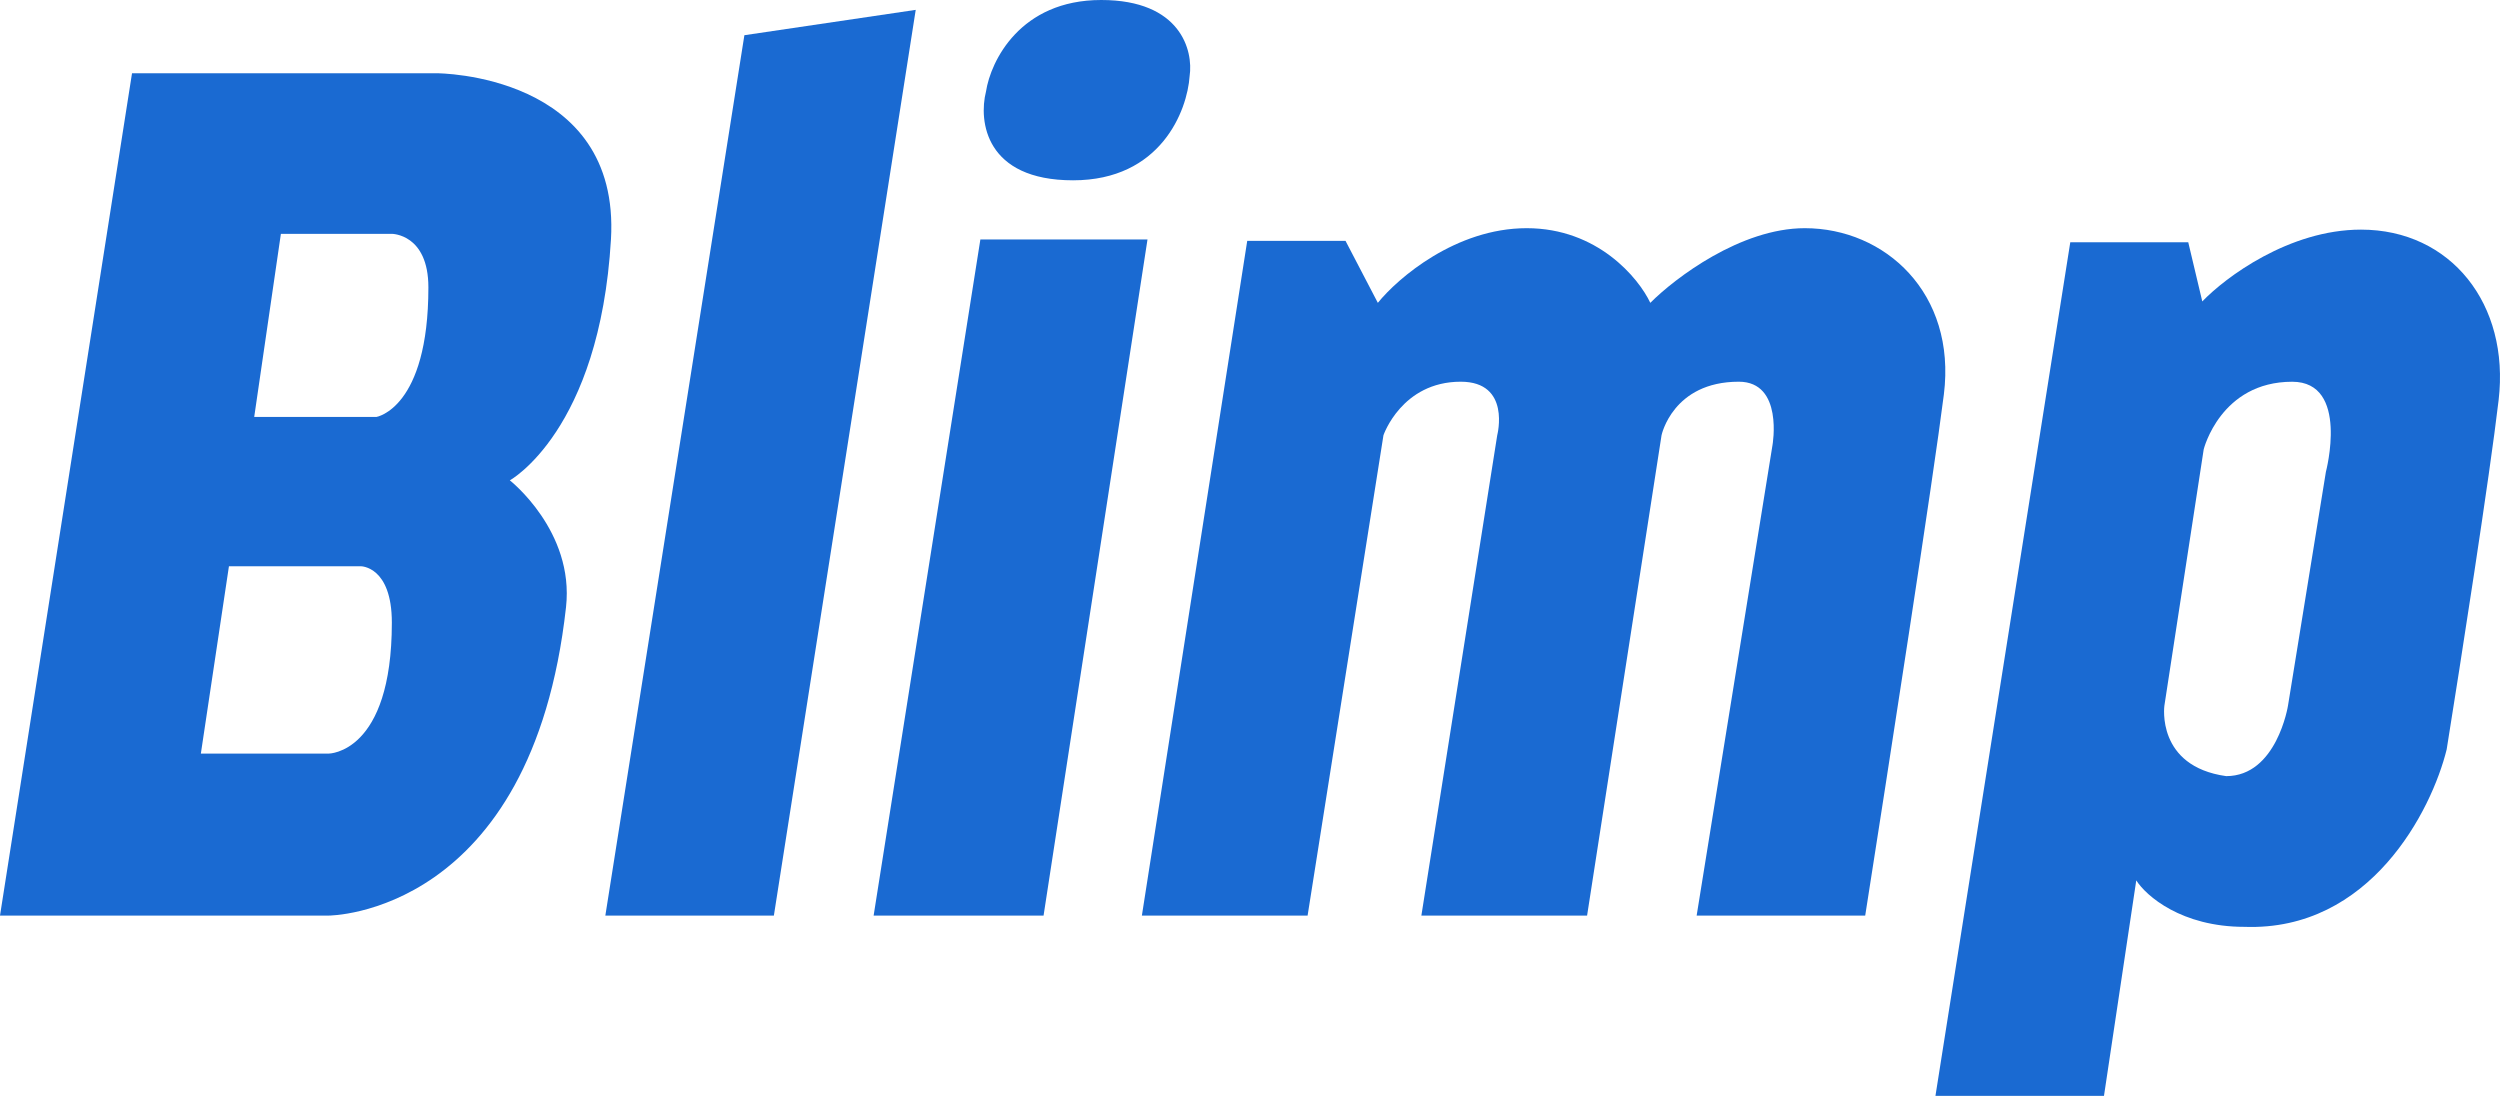 <svg width="73" height="32" viewBox="0 0 73 32" fill="none" xmlns="http://www.w3.org/2000/svg">
<path fill-rule="evenodd" clip-rule="evenodd" d="M60.452 7.075H63.897L64.307 8.802C64.977 8.103 66.841 6.705 68.941 6.705C71.566 6.705 73.288 8.885 72.96 11.681C72.698 13.919 71.839 19.414 71.443 21.882C71.005 23.664 69.212 27.196 65.537 27.064C63.7 27.064 62.666 26.16 62.379 25.707L61.436 32H56.515L60.452 7.075ZM63.2 20.607L64.348 13.121C64.348 13.121 64.84 11.147 66.932 11.147C68.613 11.147 67.916 13.779 67.916 13.779L66.809 20.607C66.809 20.607 66.481 22.663 65.004 22.663C62.953 22.375 63.2 20.607 63.2 20.607Z" fill="#1A6AD2"/>
<path d="M44.58 6.663C42.513 6.663 40.821 8.116 40.233 8.843L39.289 7.033H36.419L33.343 26.735H38.182L40.397 12.709C40.397 12.709 40.93 11.146 42.653 11.146C44.129 11.146 43.719 12.709 43.719 12.709L41.504 26.735H46.343L48.517 12.709C48.517 12.709 48.845 11.146 50.773 11.146C52.085 11.146 51.757 12.997 51.757 12.997L49.542 26.735H54.464C55.106 22.649 56.465 13.886 56.761 11.517C57.13 8.555 55.038 6.663 52.7 6.663C50.83 6.663 48.914 8.116 48.189 8.843C47.847 8.116 46.647 6.663 44.58 6.663Z" fill="#1A6AD2"/>
<path fill-rule="evenodd" clip-rule="evenodd" d="M3.855 2.139H12.755C12.755 2.139 18.127 2.139 17.84 6.992C17.509 12.586 14.887 14.026 14.887 14.026C14.887 14.026 16.774 15.506 16.528 17.727C15.53 26.735 9.597 26.735 9.597 26.735H0L3.855 2.139ZM8.202 6.828L7.423 12.175H10.991C10.991 12.175 12.509 11.928 12.509 8.391C12.509 6.828 11.442 6.828 11.442 6.828H8.202ZM6.685 16.535L5.865 22.005H9.597C9.597 22.005 11.442 22.005 11.442 18.18C11.442 16.535 10.54 16.535 10.54 16.535H6.685Z" fill="#1A6AD2"/>
<path d="M26.739 0.288L21.736 1.028L17.676 26.735H22.597L26.739 0.288Z" fill="#1A6AD2"/>
<path d="M34.737 2.221C34.847 1.481 34.483 0 32.154 0C29.791 0 28.927 1.782 28.791 2.674C28.572 3.537 28.774 5.265 31.333 5.265C33.893 5.265 34.669 3.236 34.737 2.221Z" fill="#1A6AD2"/>
<path d="M33.507 6.992H28.627L25.51 26.735H30.472L33.507 6.992Z" fill="#1A6AD2"/>
</svg>
